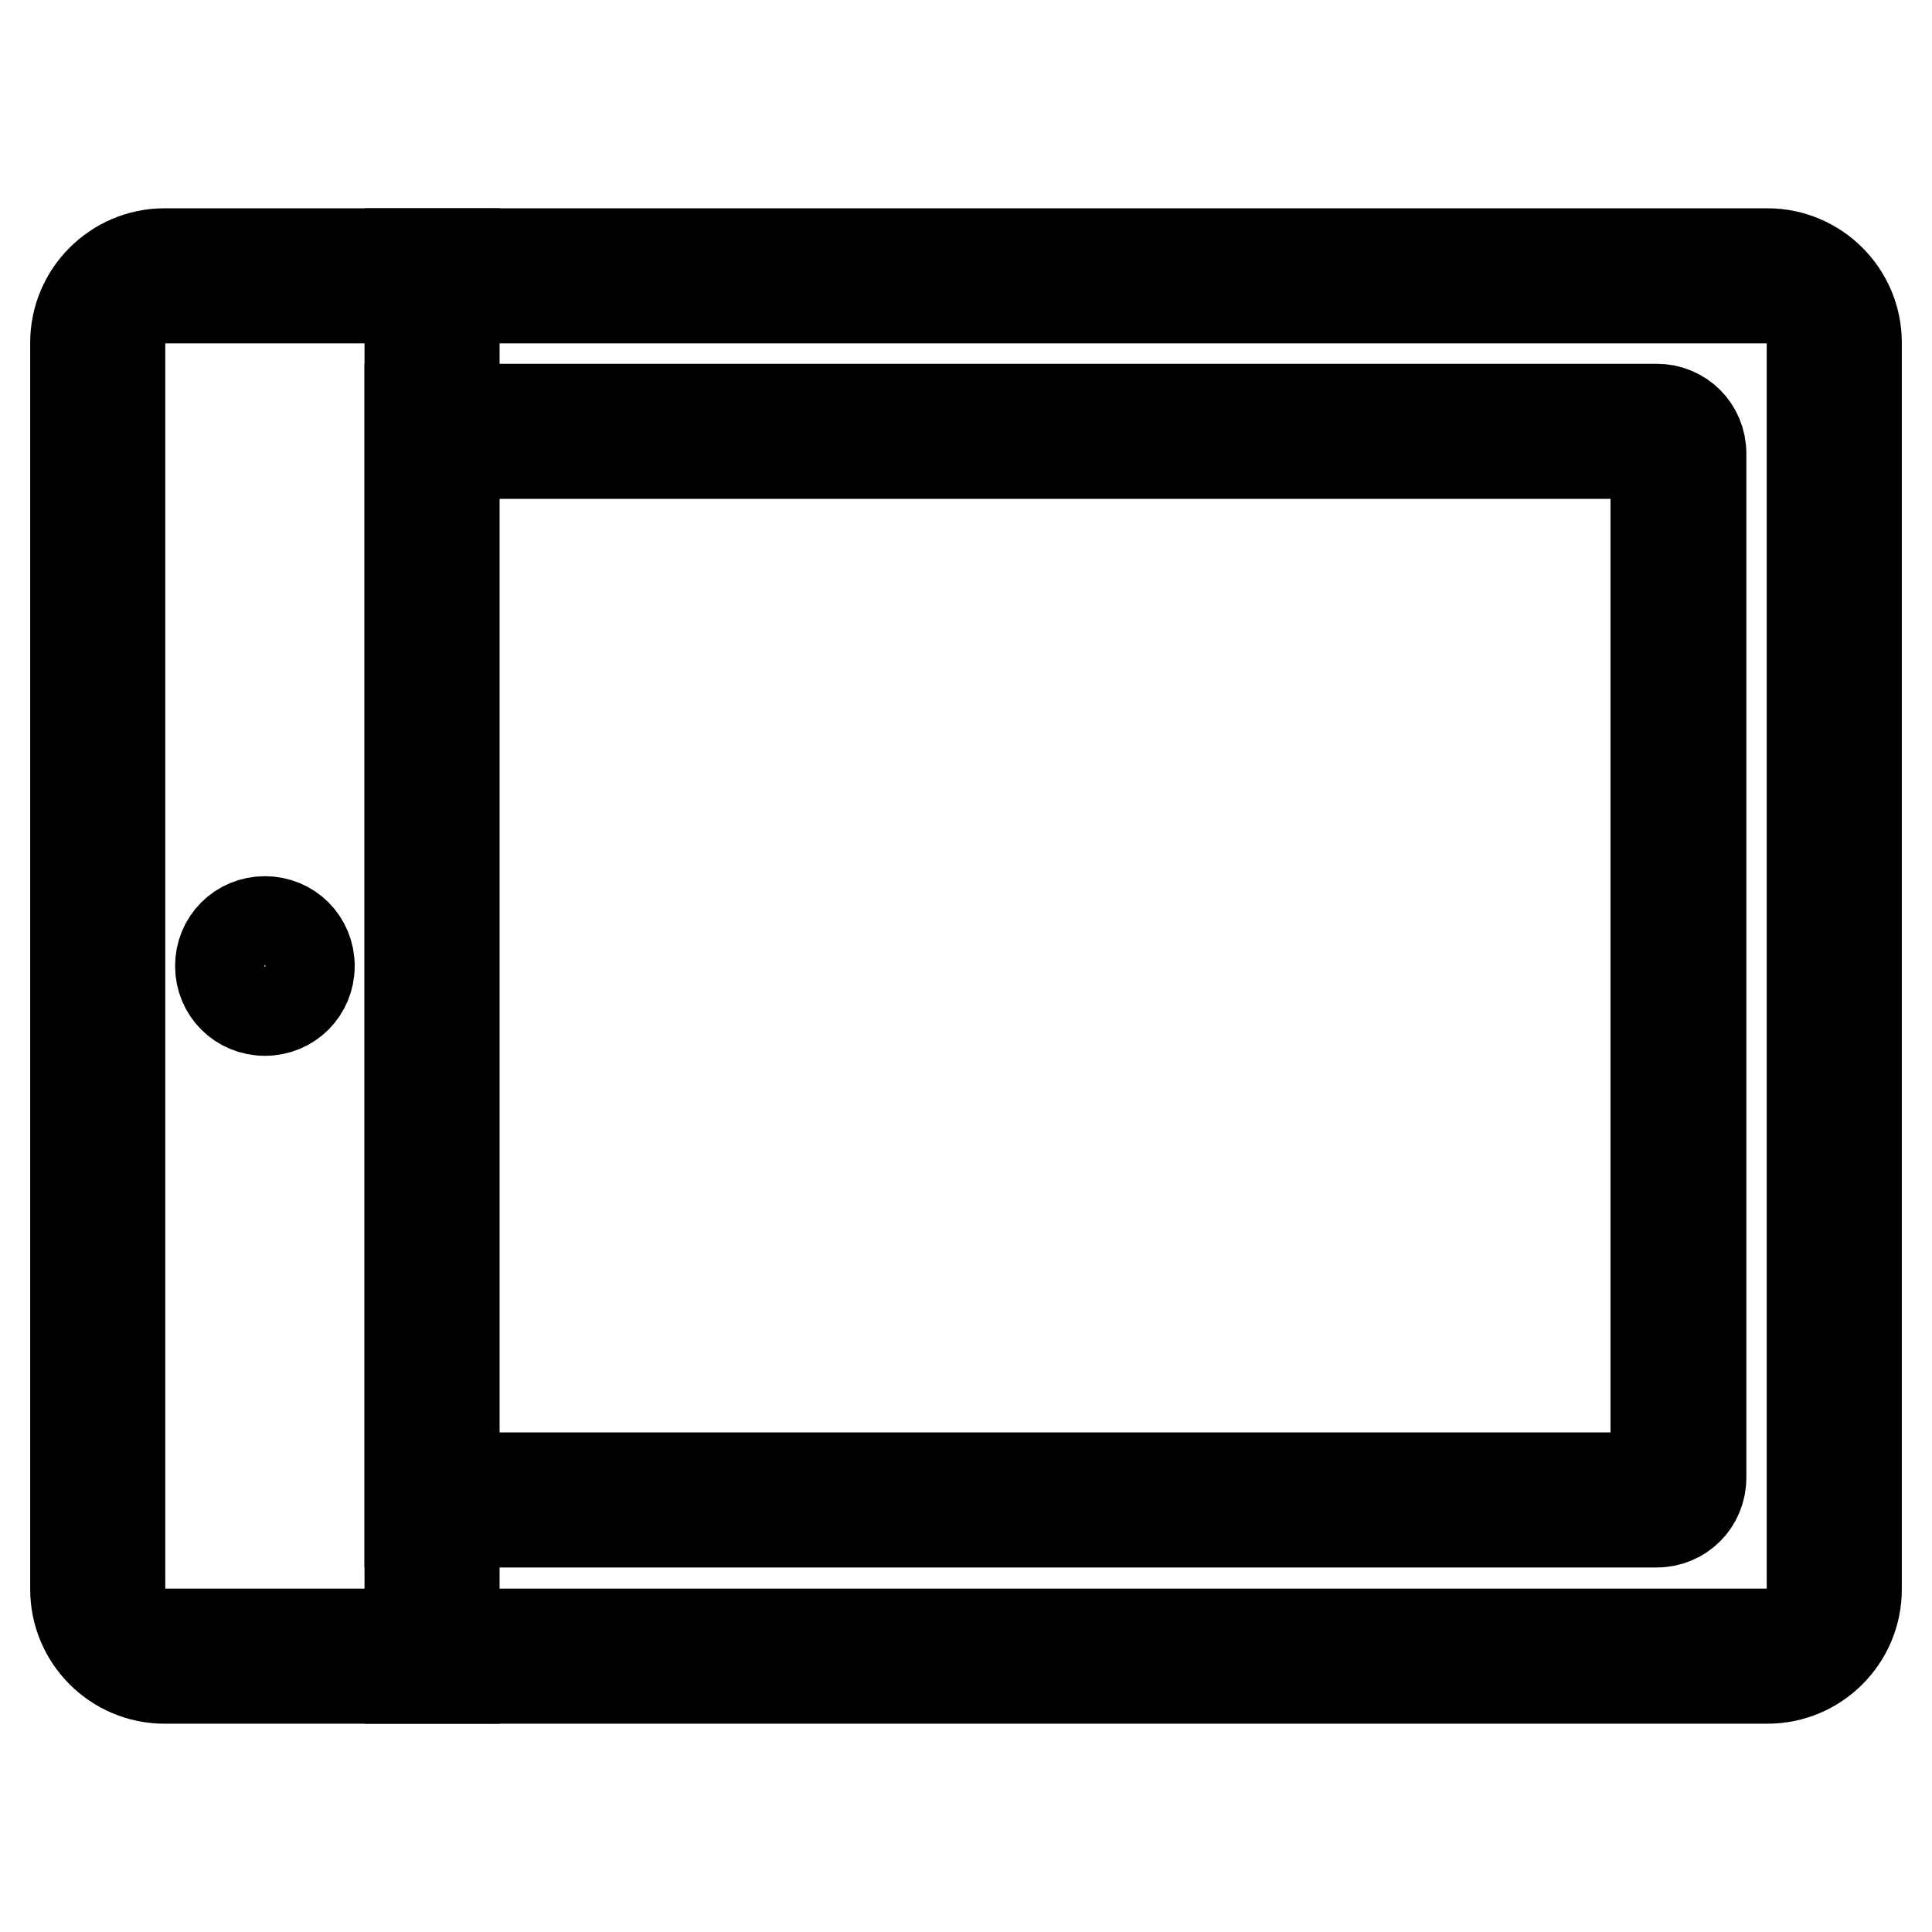 <?xml version="1.0" encoding="utf-8"?>
<!-- Svg Vector Icons : http://www.onlinewebfonts.com/icon -->
<!DOCTYPE svg PUBLIC "-//W3C//DTD SVG 1.1//EN" "http://www.w3.org/Graphics/SVG/1.1/DTD/svg11.dtd">
<svg version="1.1" xmlns="http://www.w3.org/2000/svg" xmlns:xlink="http://www.w3.org/1999/xlink" x="0px" y="0px" viewBox="0 0 256 256" enable-background="new 0 0 256 256" xml:space="preserve">
<g> <path stroke-width="12" fill-opacity="0" stroke="#000000"  d="M15.9,45.4v165.2c0,0,0,0,0,0c0,3.3,2.6,5.9,5.9,5.9h212.4c3.3,0,5.9-2.7,5.9-5.9c0,0,0,0,0,0V45.4 c0,0,0,0,0,0c0-3.3-2.6-5.9-5.9-5.9H21.8C18.5,39.5,15.9,42.1,15.9,45.4C15.9,45.4,15.9,45.4,15.9,45.4L15.9,45.4z M10,45.4 c0-6.5,5.3-11.8,11.8-11.8h212.4c6.5,0,11.8,5.3,11.8,11.8c0,0,0,0,0,0v165.2c0,6.5-5.3,11.8-11.8,11.8H21.8 c-6.5,0-11.8-5.3-11.8-11.8c0,0,0,0,0,0V45.4z"/> <path stroke-width="12" fill-opacity="0" stroke="#000000"  d="M54.3,33.6h5.9v188.8h-5.9V33.6z"/> <path stroke-width="12" fill-opacity="0" stroke="#000000"  d="M29.2,128c0,3.3,2.6,5.9,5.9,5.9c3.3,0,5.9-2.6,5.9-5.9s-2.6-5.9-5.9-5.9C31.8,122.1,29.2,124.7,29.2,128z" /> <path stroke-width="12" fill-opacity="0" stroke="#000000"  d="M60.1,60.1v135.7h159.3V60.1H60.1z M54.3,54.2h165.2c3.3,0,5.9,2.6,5.9,5.9v135.7l0,0 c0,3.3-2.6,5.9-5.9,5.9c0,0,0,0,0,0H54.3V54.2L54.3,54.2z"/></g>
</svg>